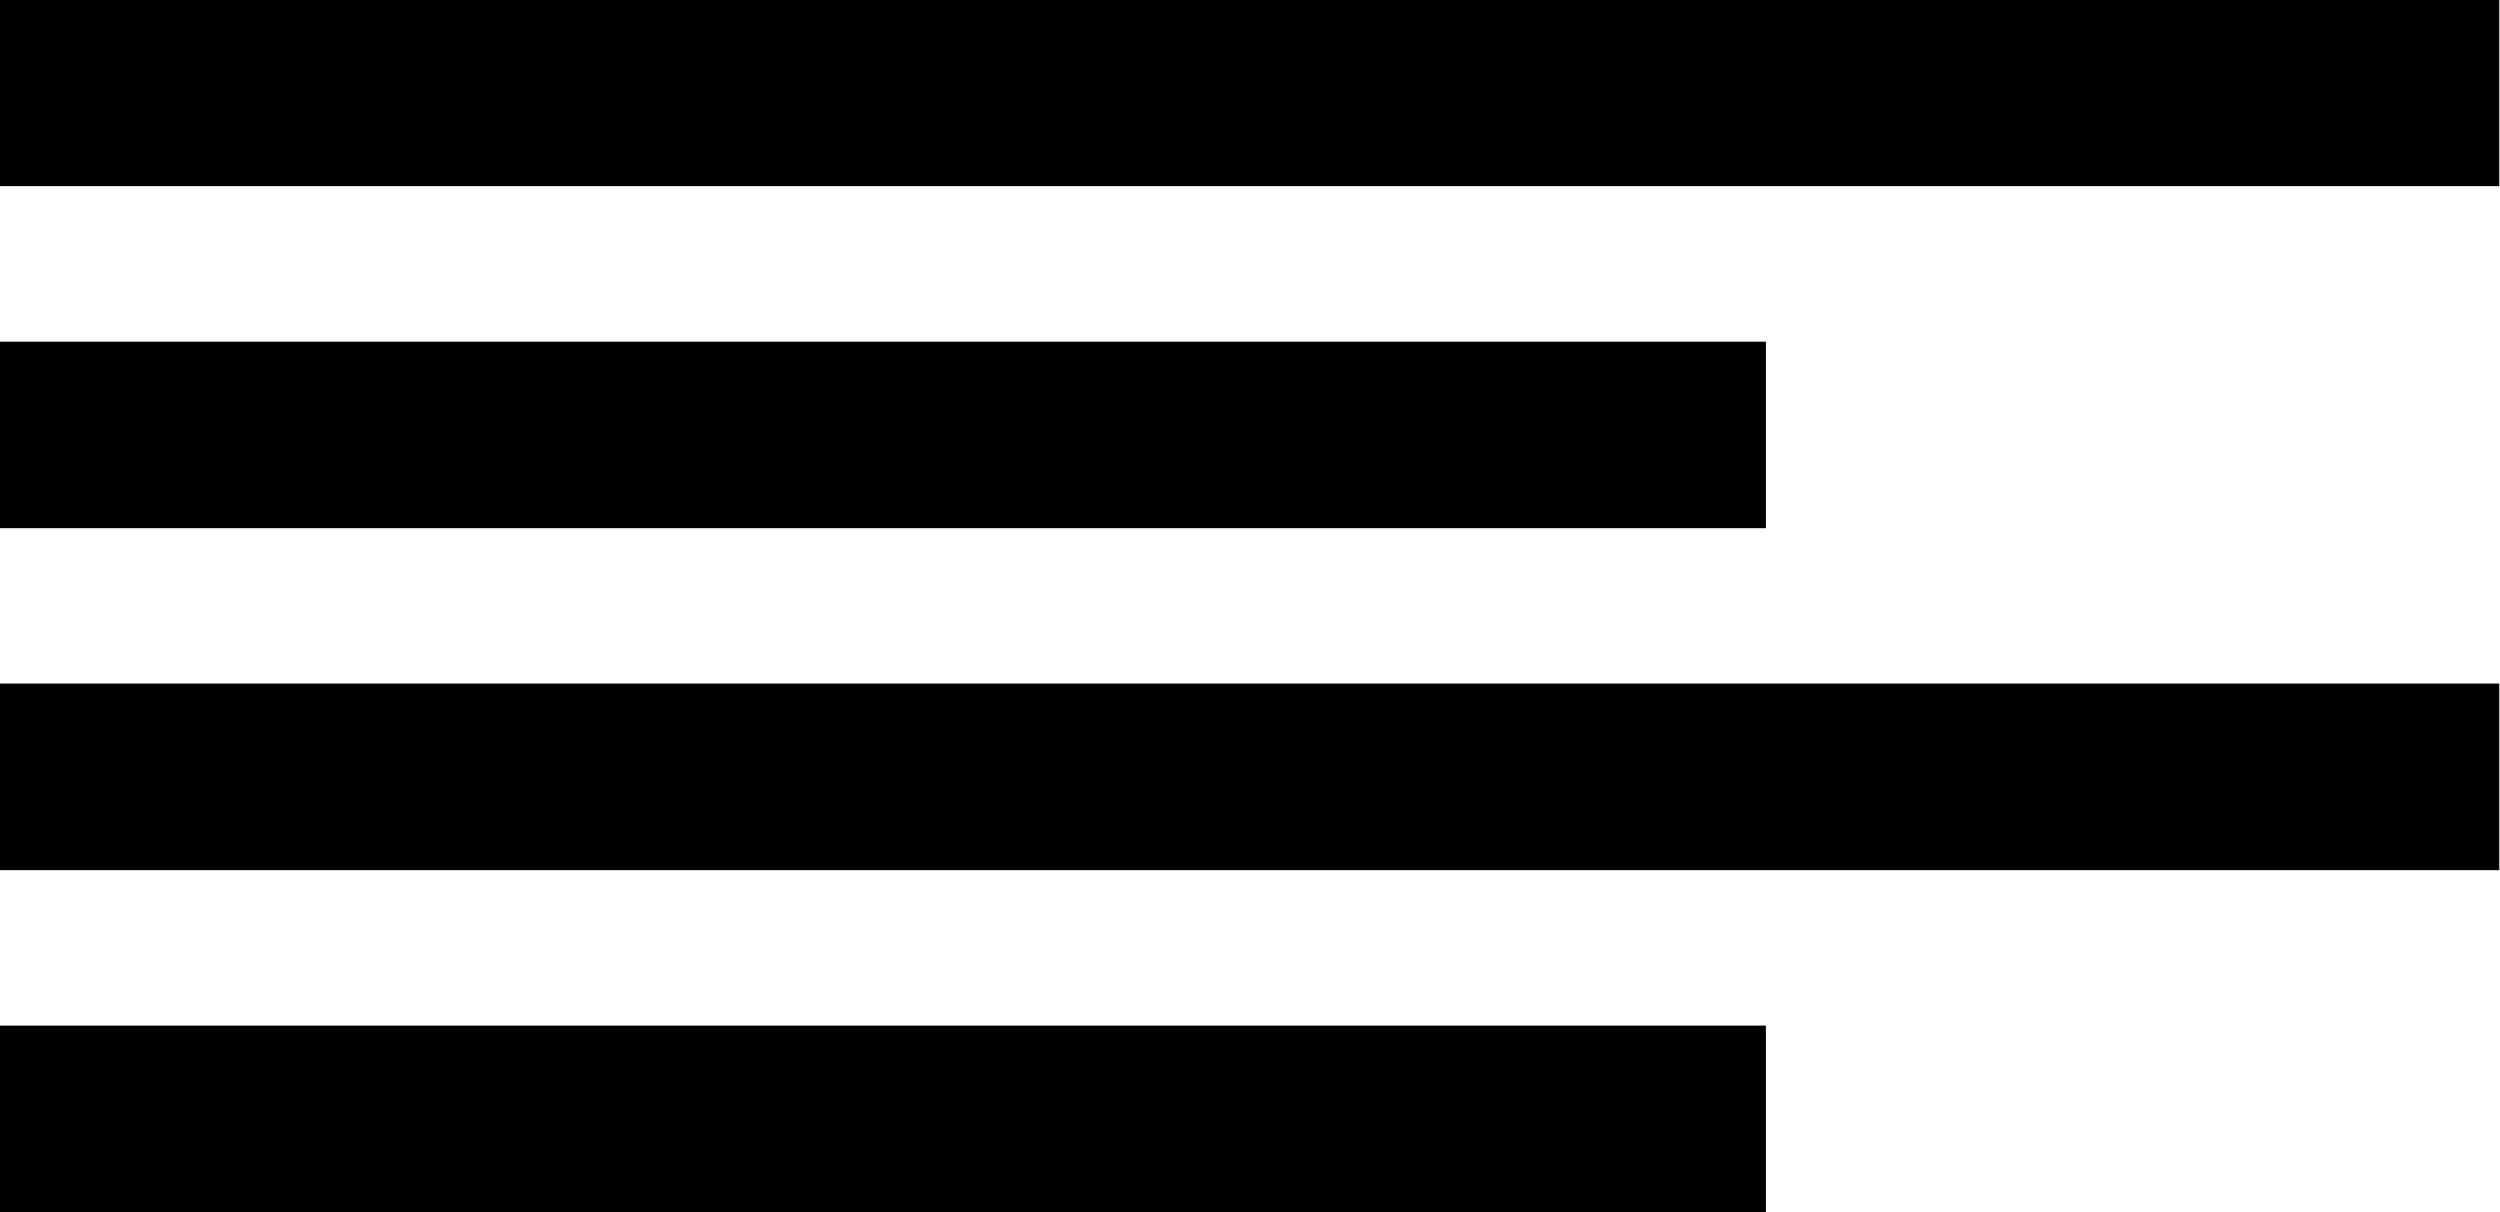 <svg xmlns="http://www.w3.org/2000/svg" width="33" height="16" viewBox="0 0 33 16"><defs><style>.cls-1{fill-rule:evenodd}</style></defs><path id="icon-nav" class="cls-1" d="M32.99 2.457H0V-.006h32.99v2.462zm-9.68 4.515H0V4.51h23.31V6.97zm9.68 4.514H0V9.023h32.99v2.462zM23.31 16H0v-2.462h23.31V16z"/></svg>